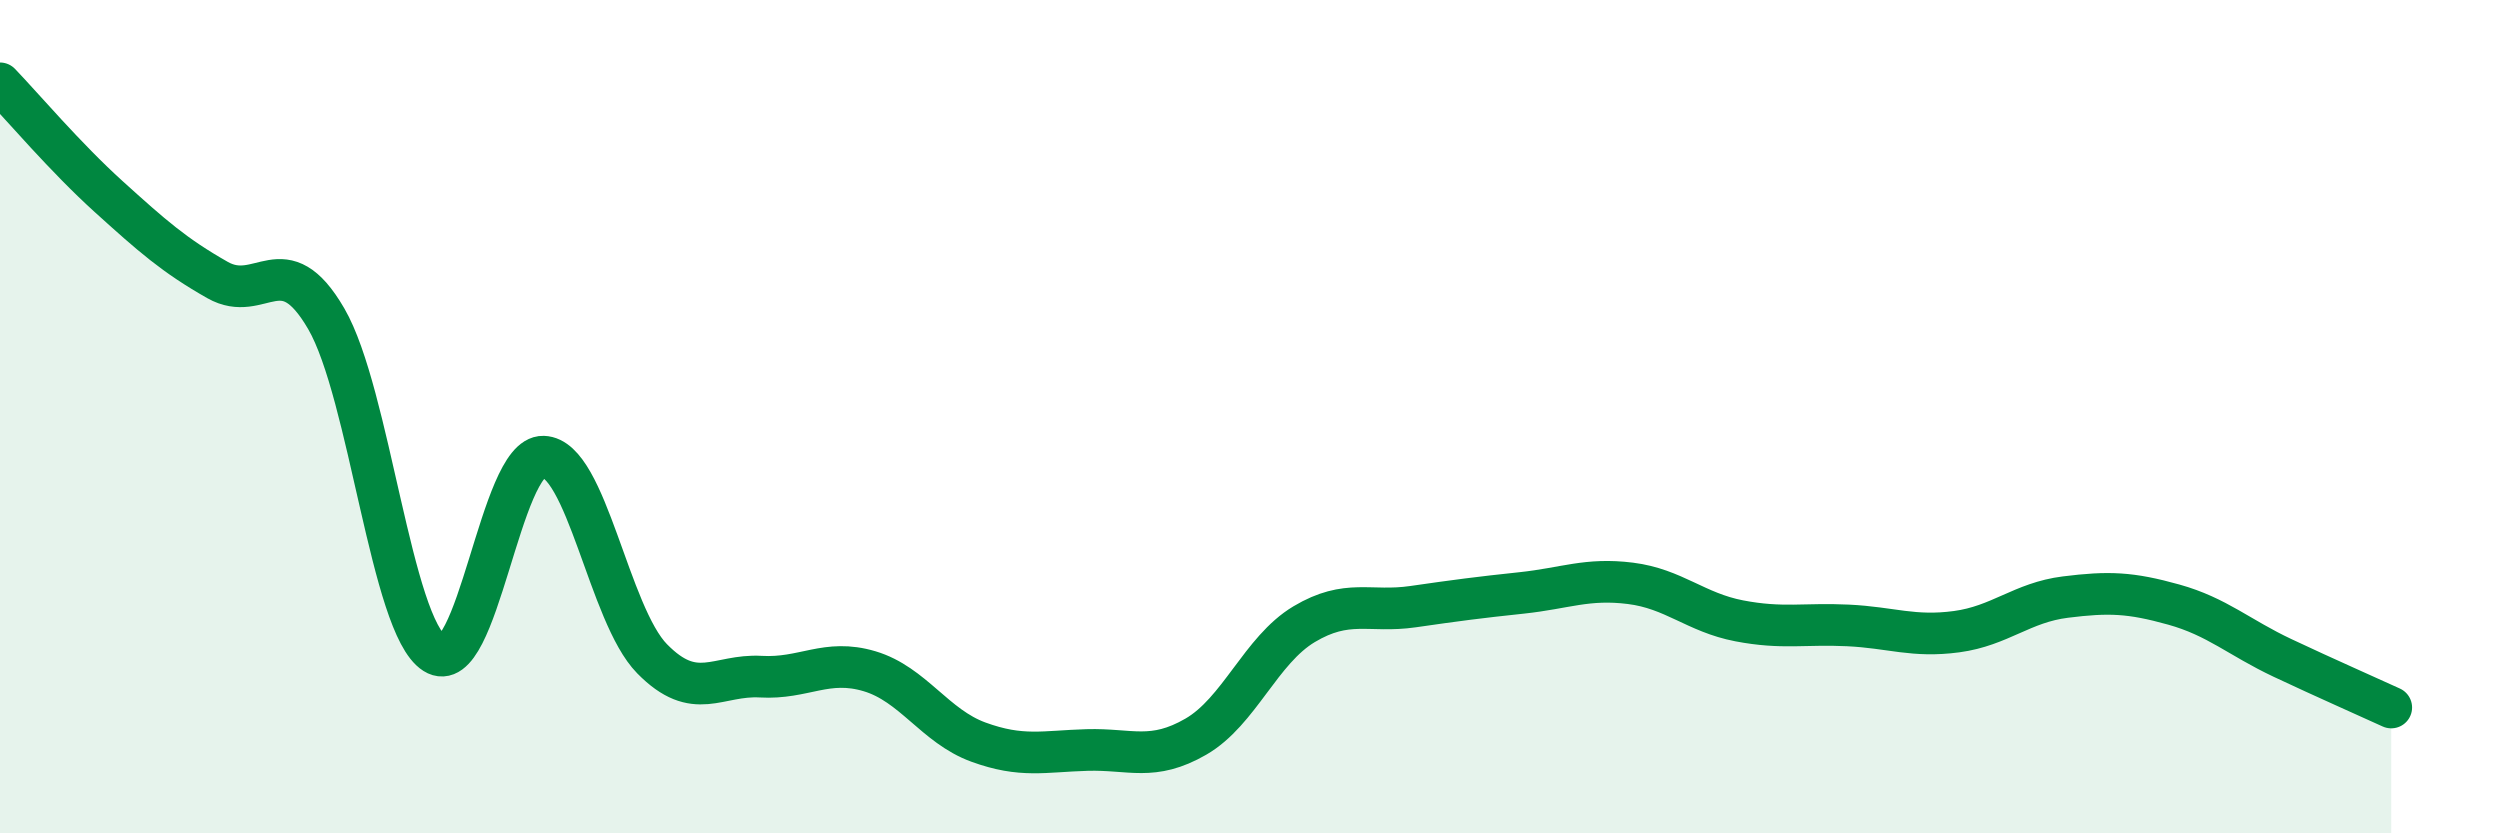 
    <svg width="60" height="20" viewBox="0 0 60 20" xmlns="http://www.w3.org/2000/svg">
      <path
        d="M 0,2 C 0.52,2.54 1.57,3.78 2.61,4.72 C 3.65,5.66 4.18,6.13 5.22,6.72 C 6.26,7.31 6.79,5.86 7.83,7.65 C 8.87,9.44 9.39,15.02 10.43,15.68 C 11.47,16.34 12,10.93 13.04,10.96 C 14.08,10.99 14.61,14.75 15.65,15.81 C 16.69,16.87 17.22,16.18 18.26,16.24 C 19.3,16.3 19.83,15.8 20.87,16.11 C 21.91,16.42 22.44,17.43 23.48,17.81 C 24.52,18.19 25.05,18.03 26.09,18 C 27.13,17.97 27.66,18.28 28.7,17.68 C 29.74,17.08 30.26,15.6 31.3,14.98 C 32.34,14.36 32.87,14.71 33.91,14.56 C 34.95,14.41 35.48,14.34 36.52,14.23 C 37.56,14.12 38.09,13.87 39.13,14 C 40.17,14.13 40.7,14.7 41.74,14.9 C 42.78,15.1 43.31,14.96 44.35,15.01 C 45.39,15.06 45.92,15.3 46.96,15.16 C 48,15.02 48.53,14.46 49.57,14.33 C 50.61,14.2 51.13,14.22 52.17,14.51 C 53.21,14.8 53.74,15.3 54.78,15.79 C 55.82,16.28 56.87,16.74 57.39,16.98L57.39 20L0 20Z"
        fill="#008740"
        opacity="0.1"
        stroke-linecap="round"
        stroke-linejoin="round"
      />
      <path
        d="M 0,2 C 0.52,2.54 1.57,3.78 2.61,4.72 C 3.65,5.66 4.18,6.13 5.22,6.72 C 6.26,7.31 6.79,5.86 7.83,7.65 C 8.87,9.44 9.39,15.02 10.43,15.68 C 11.47,16.34 12,10.93 13.04,10.96 C 14.08,10.99 14.61,14.75 15.65,15.81 C 16.69,16.87 17.22,16.18 18.26,16.24 C 19.3,16.3 19.83,15.8 20.87,16.11 C 21.91,16.42 22.44,17.43 23.48,17.81 C 24.52,18.19 25.05,18.03 26.09,18 C 27.13,17.97 27.66,18.28 28.7,17.68 C 29.74,17.08 30.26,15.6 31.3,14.98 C 32.34,14.36 32.87,14.71 33.91,14.56 C 34.95,14.41 35.48,14.34 36.52,14.23 C 37.56,14.12 38.09,13.87 39.13,14 C 40.17,14.13 40.7,14.7 41.74,14.9 C 42.78,15.1 43.31,14.96 44.35,15.01 C 45.39,15.06 45.92,15.3 46.96,15.16 C 48,15.02 48.53,14.46 49.57,14.33 C 50.61,14.2 51.13,14.22 52.17,14.51 C 53.21,14.8 53.74,15.3 54.78,15.79 C 55.82,16.28 56.87,16.74 57.39,16.98"
        stroke="#008740"
        stroke-width="1"
        fill="none"
        stroke-linecap="round"
        stroke-linejoin="round"
      />
    </svg>
  